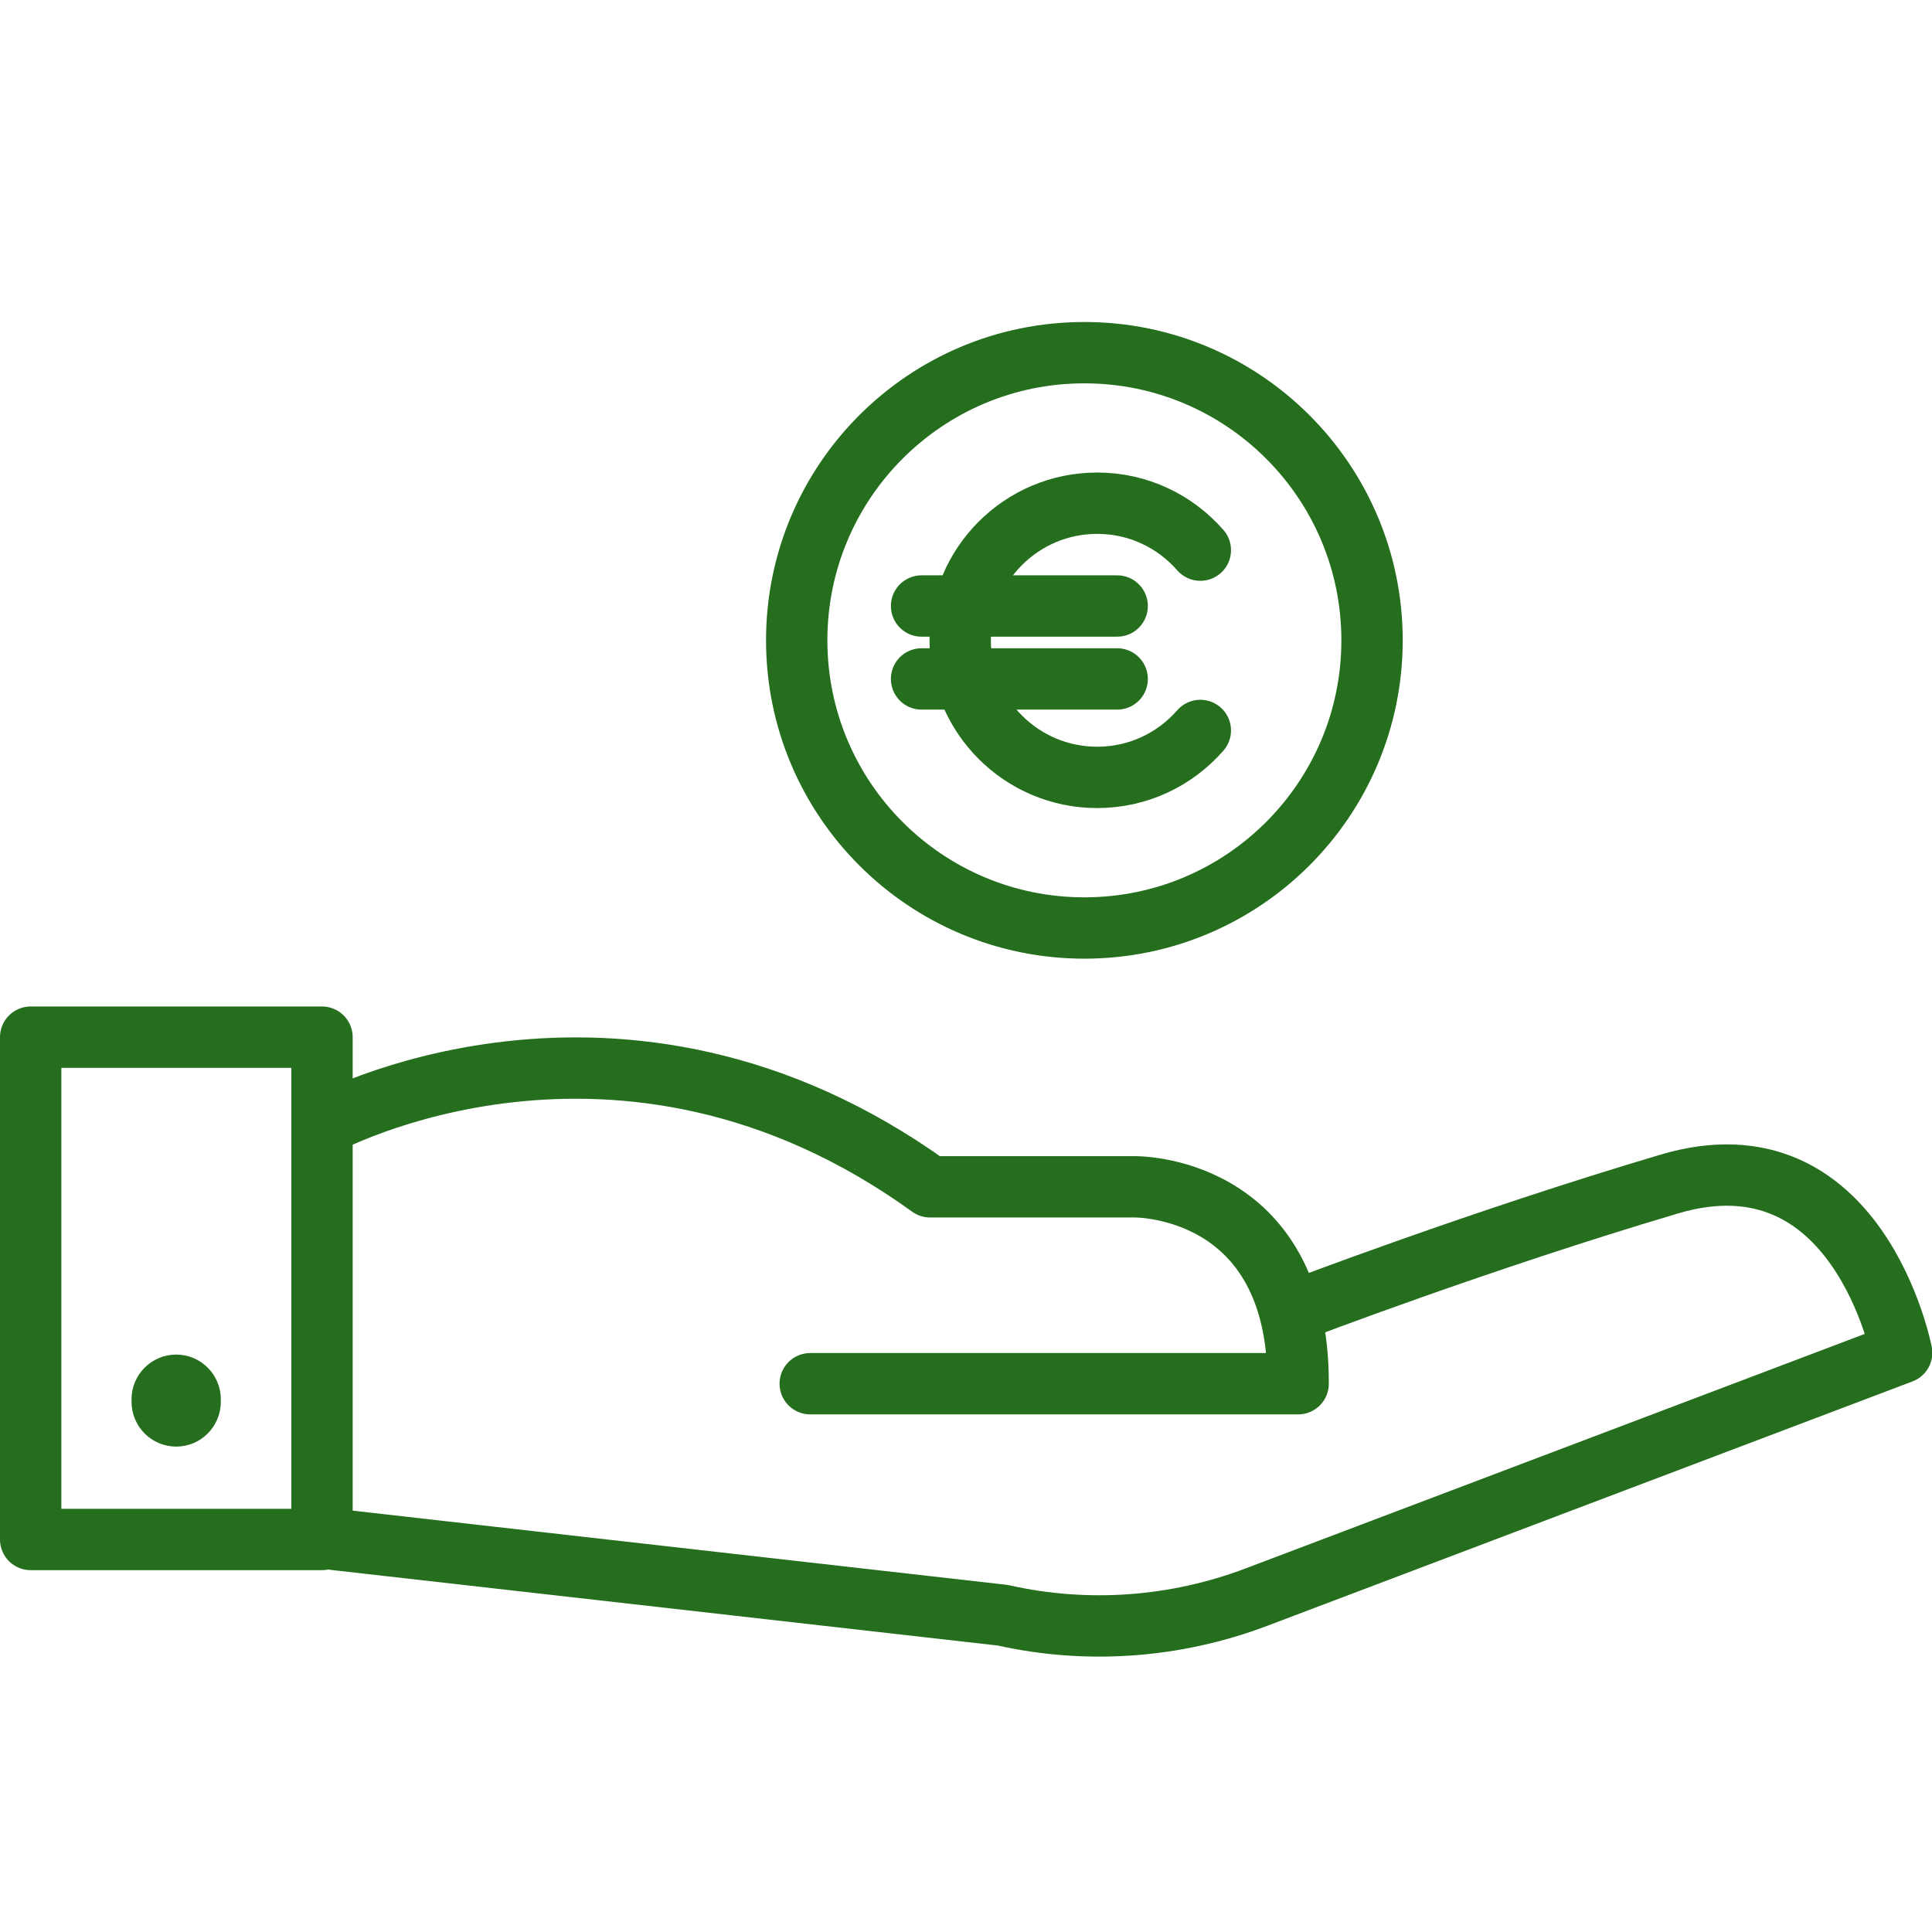 <svg width="24" height="24" viewBox="0 0 24 24" fill="none" xmlns="http://www.w3.org/2000/svg">
<g clip-path="url(#clip0_165_4343)">
<path d="M2.743 17.383C2.743 17.076 2.495 16.827 2.189 16.827C1.882 16.827 1.634 17.076 1.634 17.383V17.413C1.634 17.721 1.882 17.97 2.189 17.97C2.495 17.97 2.743 17.721 2.743 17.413V17.383Z" fill="#246E1D"/>
<path d="M0.381 19.124H4L4 12.884H0.381L0.381 19.124Z" stroke="#246E1D" stroke-width="0.762" stroke-linecap="round" stroke-linejoin="round"/>
<path d="M4 13.981C4 13.981 7.684 11.95 11.554 14.743H14.095C14.095 14.743 16.133 14.712 16.126 17.189H10.065" stroke="#246E1D" stroke-width="0.762" stroke-linecap="round" stroke-linejoin="round"/>
<path d="M4.16 19.124L12.457 20.065C13.505 20.301 14.602 20.221 15.608 19.84L23.623 16.804C23.623 16.804 23.082 14.011 20.735 14.709C18.385 15.406 16.133 16.267 16.133 16.267" stroke="#246E1D" stroke-width="0.762" stroke-linecap="round" stroke-linejoin="round"/>
<path d="M13.878 7.528H11.448" stroke="#246E1D" stroke-width="0.762" stroke-linecap="round" stroke-linejoin="round"/>
<path d="M13.878 8.434H11.448" stroke="#246E1D" stroke-width="0.762" stroke-linecap="round" stroke-linejoin="round"/>
<path d="M14.911 9.074C14.598 9.432 14.141 9.657 13.63 9.657C12.69 9.657 11.928 8.895 11.928 7.954C11.928 7.013 12.69 6.251 13.63 6.251C14.141 6.251 14.598 6.476 14.911 6.834" stroke="#246E1D" stroke-width="0.762" stroke-linecap="round" stroke-linejoin="round"/>
<path d="M13.47 11.528C15.444 11.528 17.044 9.928 17.044 7.954C17.044 5.981 15.444 4.381 13.47 4.381C11.497 4.381 9.897 5.981 9.897 7.954C9.897 9.928 11.497 11.528 13.47 11.528Z" stroke="#246E1D" stroke-width="0.762" stroke-linecap="round" stroke-linejoin="round"/>
</g>
<defs>
<clipPath id="clip0_165_4343">
<rect width="24" height="16.579" fill="white" transform="translate(0 4)"/>
</clipPath>
</defs>
</svg>
